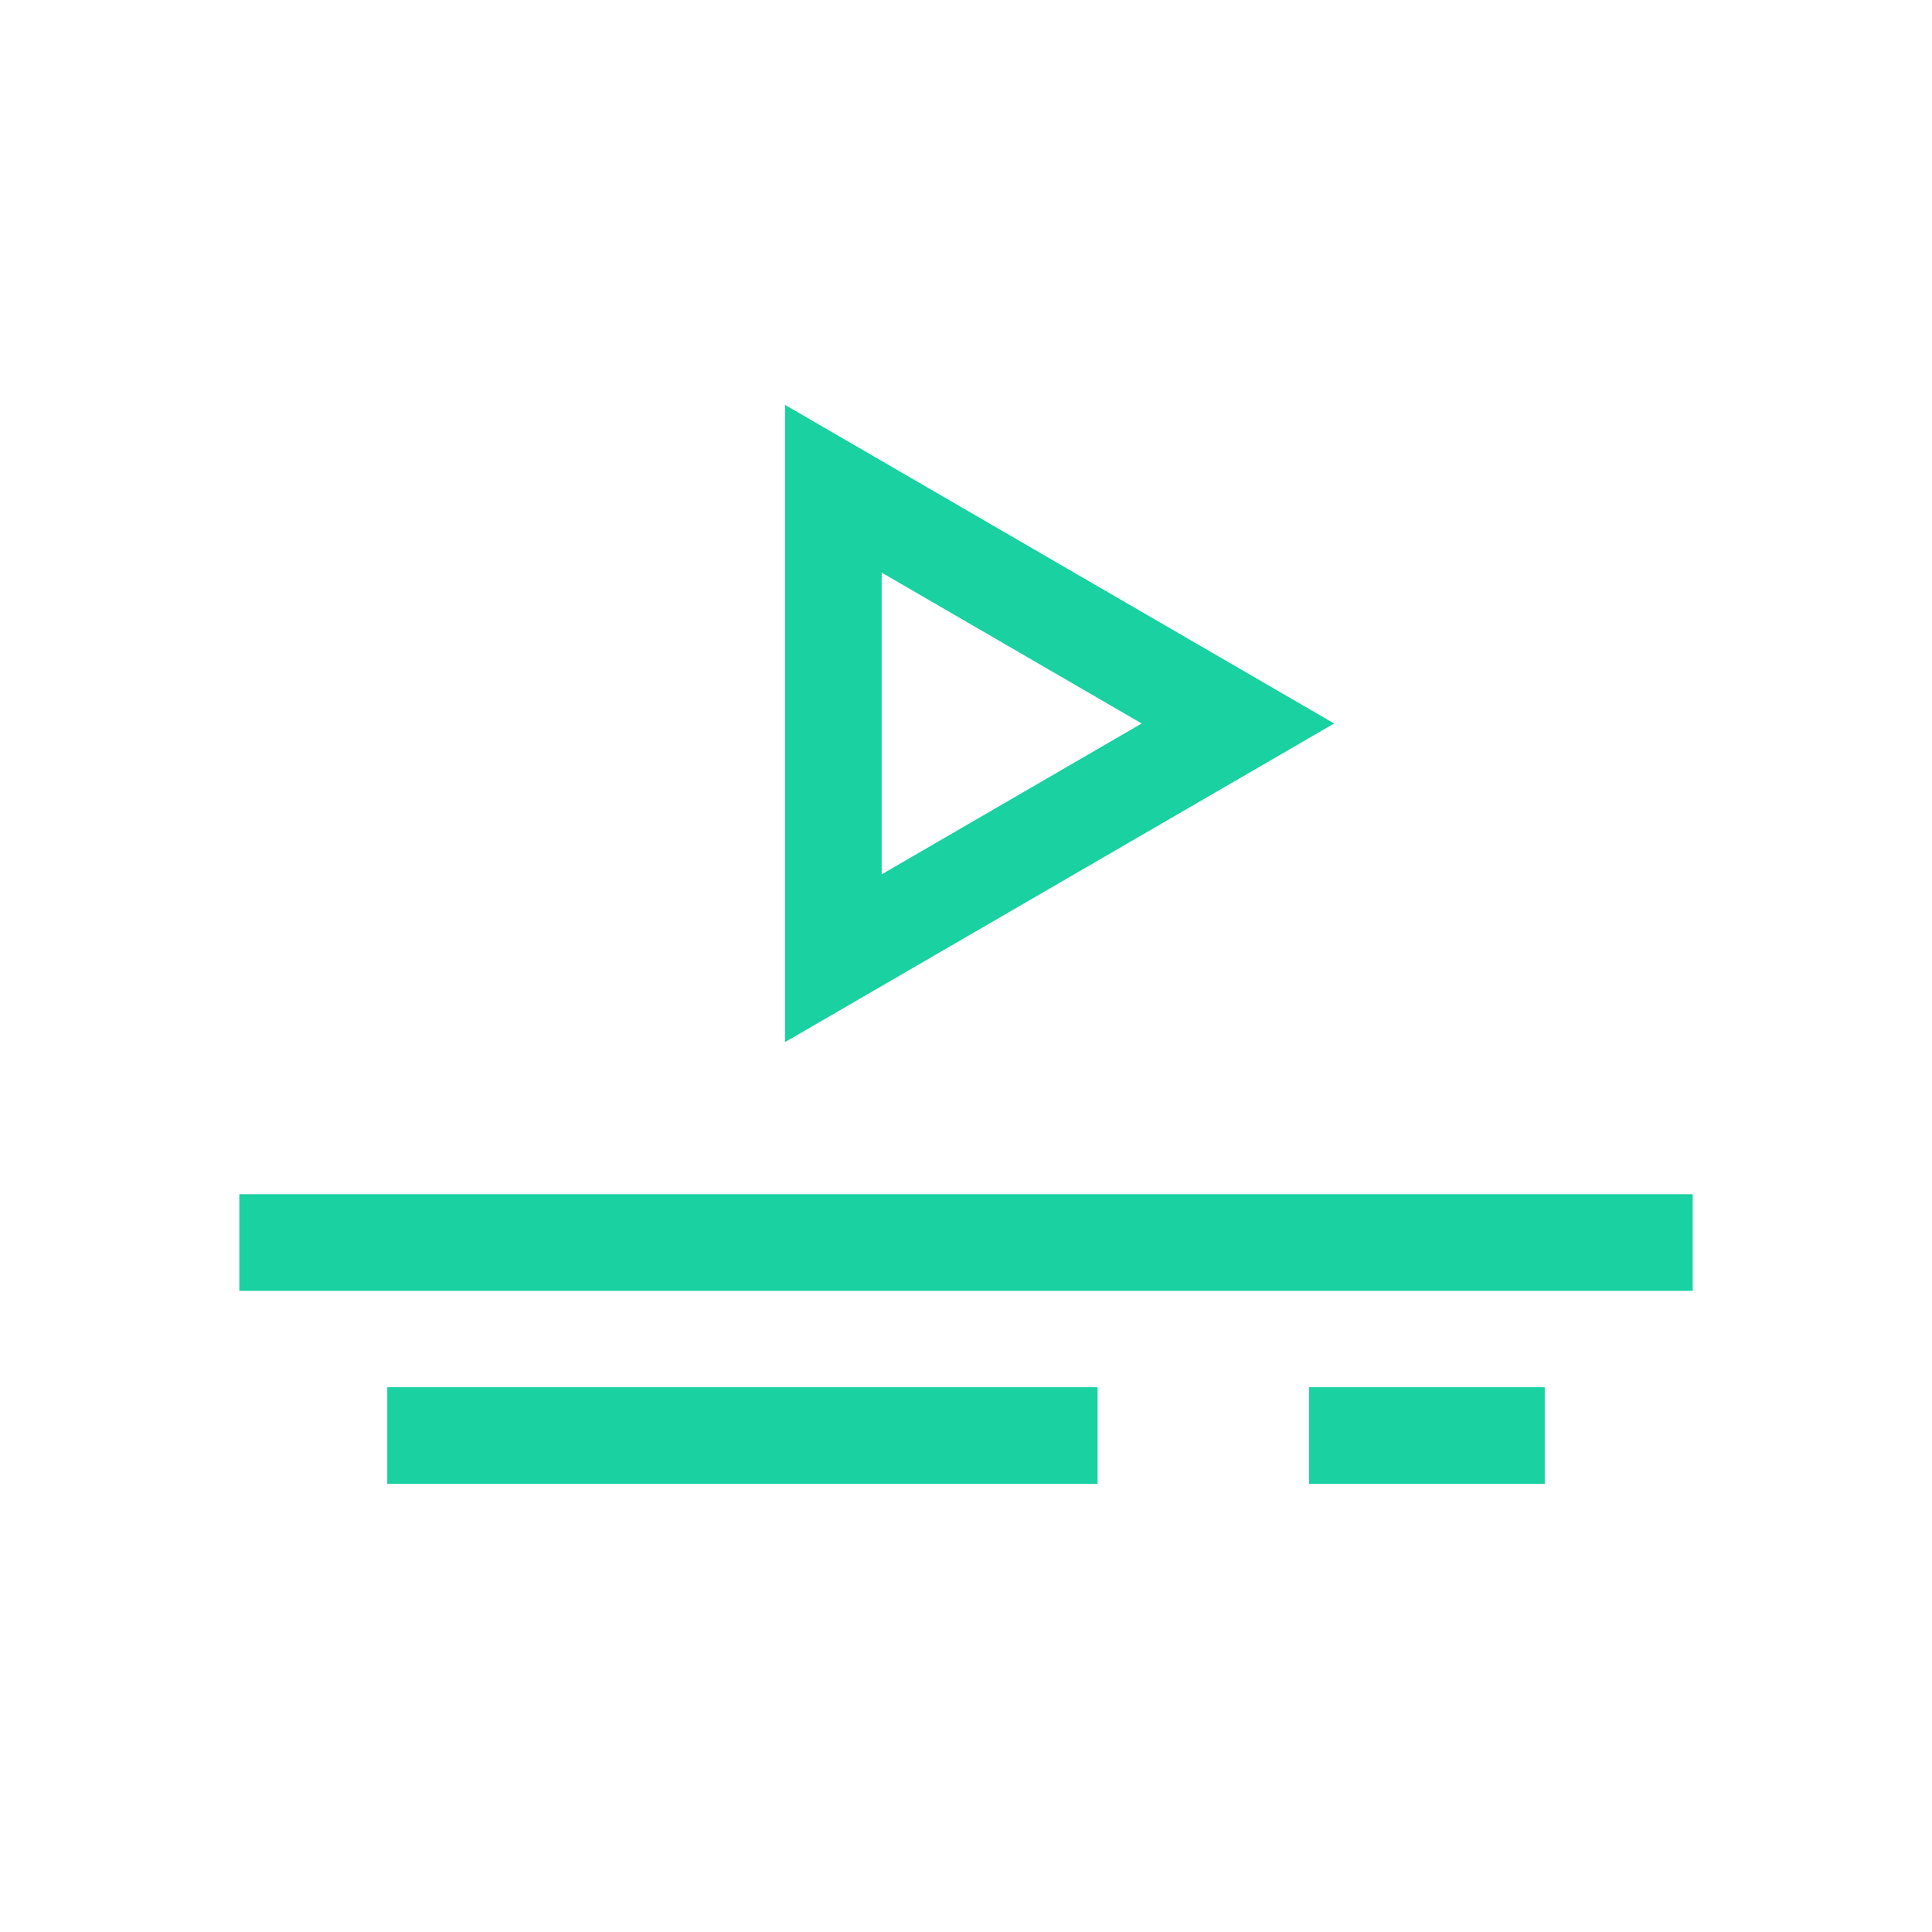 <?xml version="1.0" encoding="UTF-8"?>
<svg id="Layer_1" data-name="Layer 1" xmlns="http://www.w3.org/2000/svg" viewBox="0 0 380 380">
  <defs>
    <style>
      .cls-1 {
        fill: none;
        stroke: #19d1a1;
        stroke-miterlimit: 10;
        stroke-width: 19px;
      }
    </style>
  </defs>
  <line class="cls-1" x1="257.47" y1="282.35" x2="303.83" y2="282.35"/>
  <line class="cls-1" x1="76.17" y1="282.35" x2="215.88" y2="282.35"/>
  <line class="cls-1" x1="47.07" y1="244.39" x2="332.93" y2="244.39"/>
  <polygon class="cls-1" points="163.91 96.13 163.91 188.47 243.48 142.3 163.91 96.13"/>
</svg>